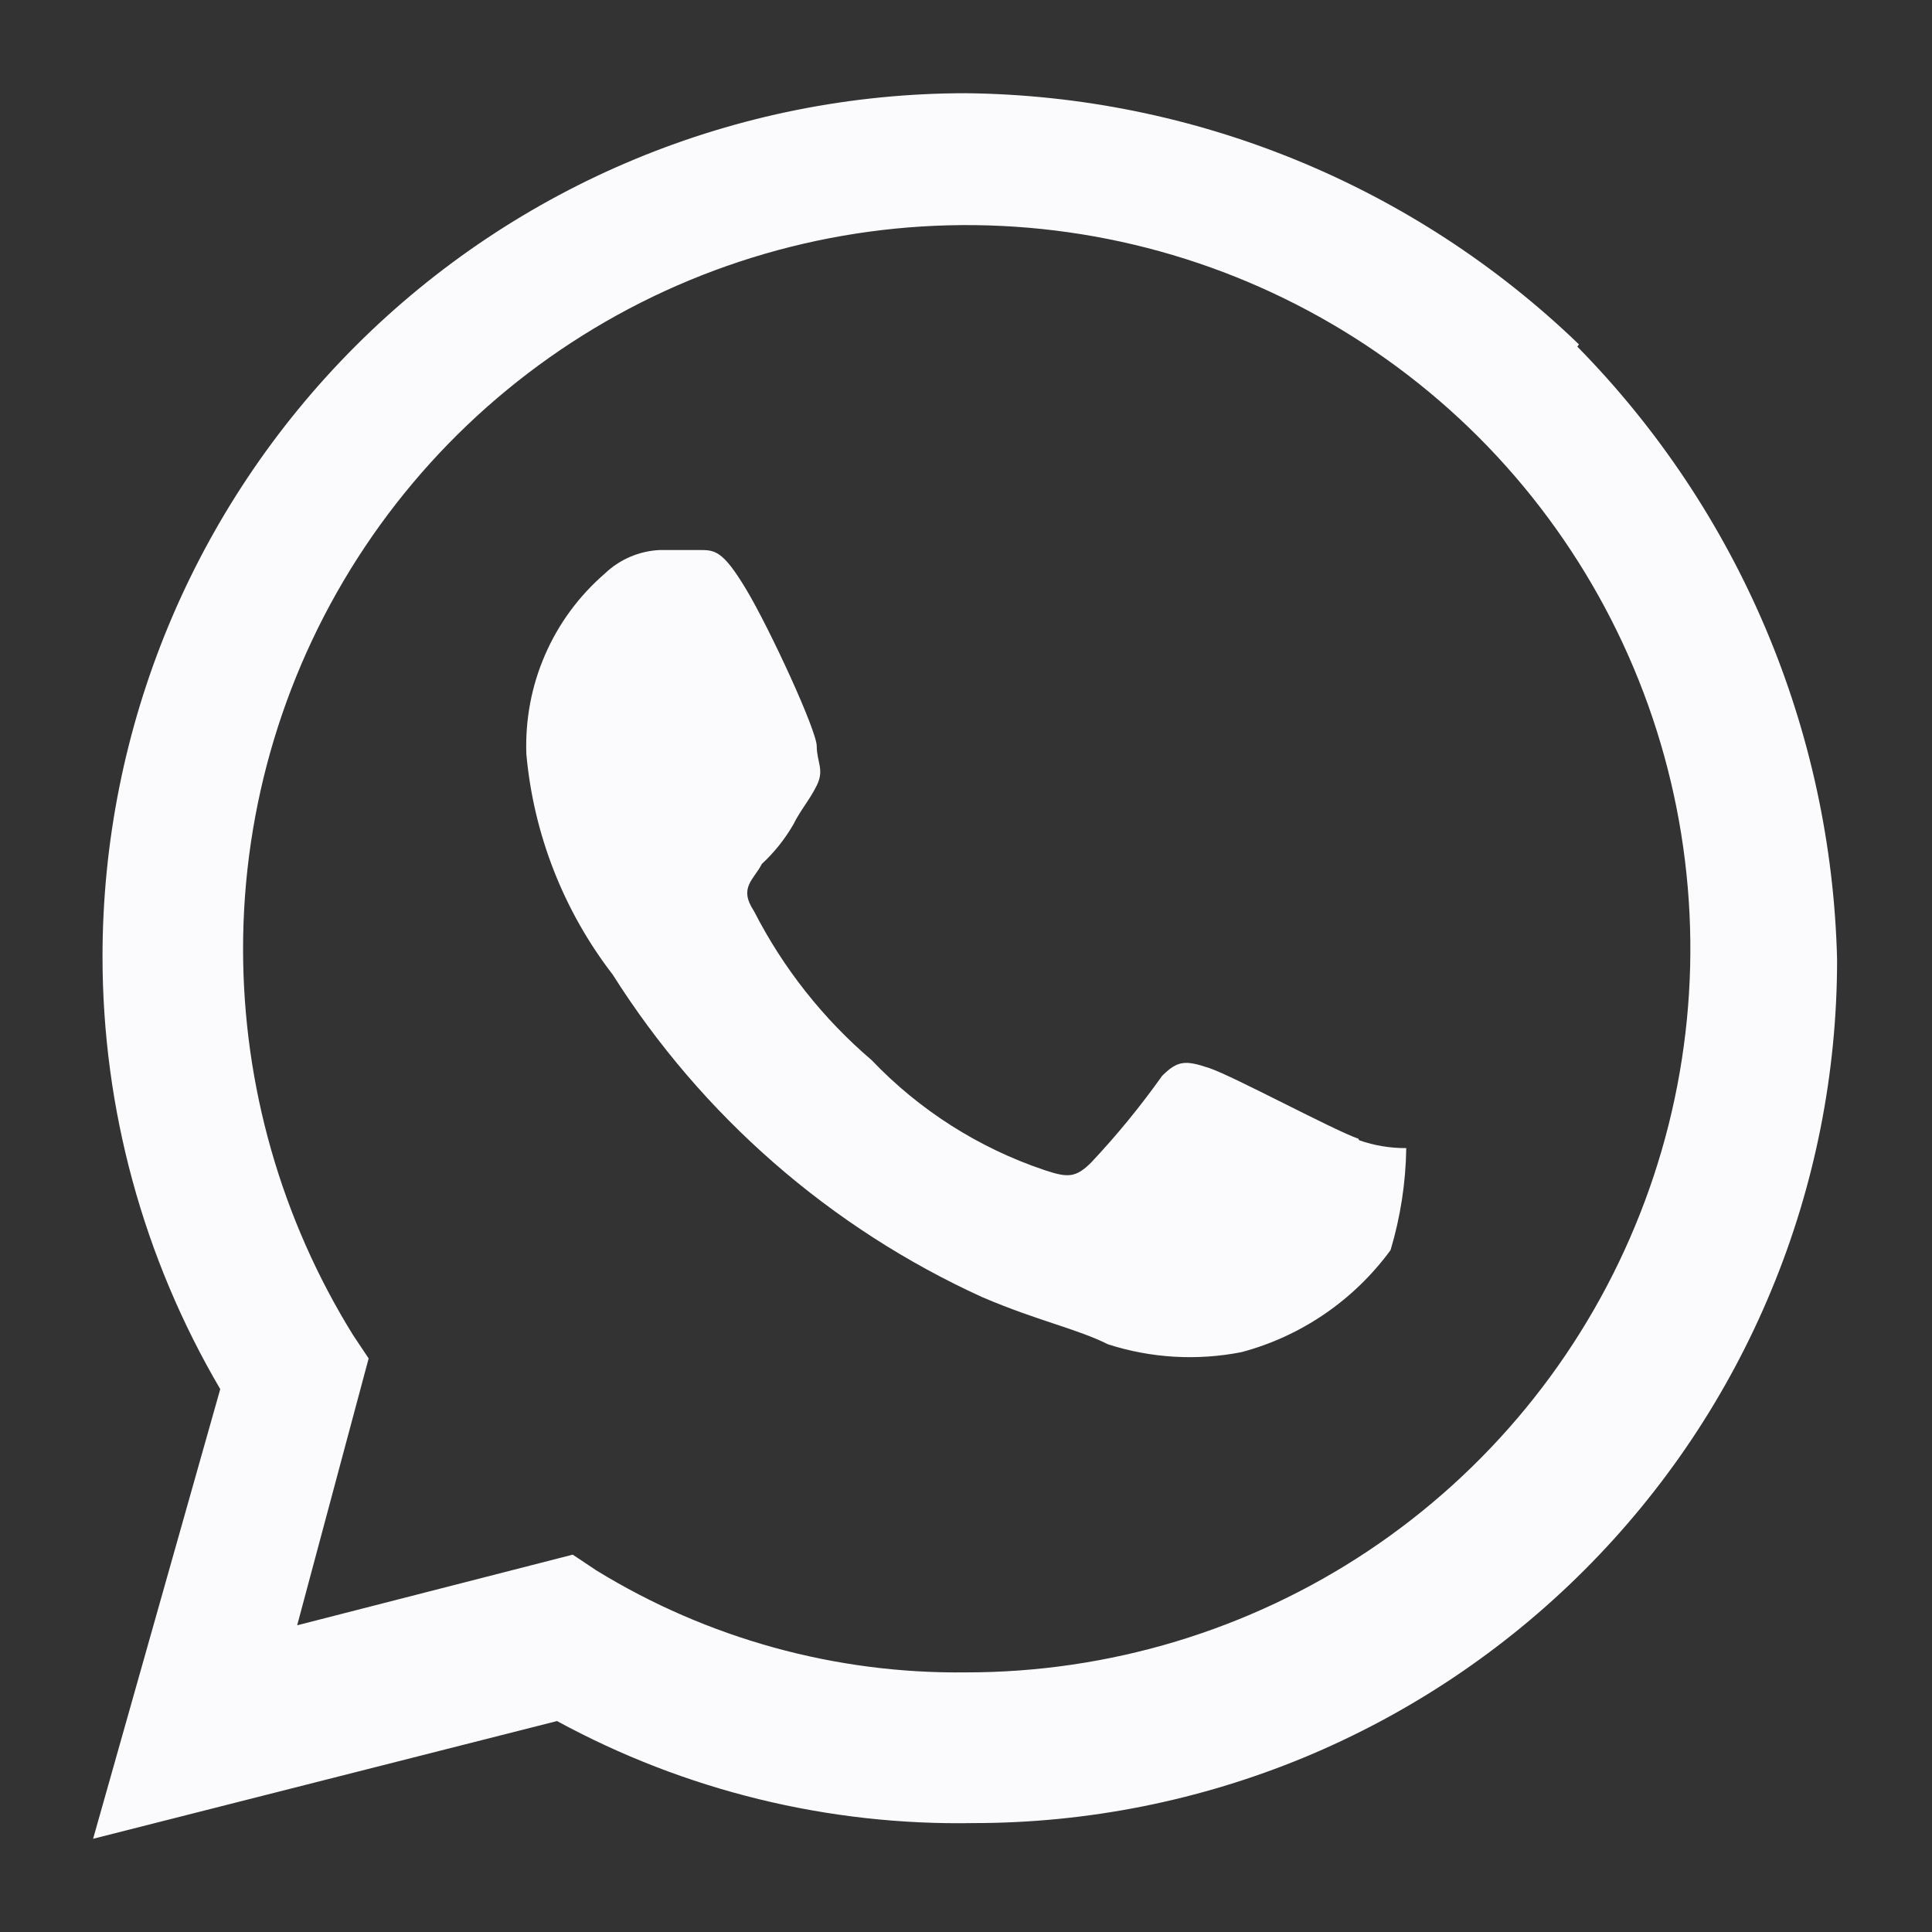 <svg width="16" height="16" viewBox="0 0 16 16" fill="none" xmlns="http://www.w3.org/2000/svg">
<rect x="0" y="0" width="16" height="16" fill="#333333" stroke="none"/>
<path d="M11.249 9.43C11.055 9.365 10.21 8.91 10.014 8.845C9.819 8.78 9.754 8.78 9.624 8.91C9.446 9.161 9.25 9.4 9.039 9.625C8.909 9.755 8.844 9.755 8.649 9.69C8.106 9.507 7.615 9.195 7.219 8.78C6.816 8.436 6.485 8.017 6.244 7.545C6.114 7.35 6.244 7.285 6.309 7.155C6.412 7.06 6.499 6.95 6.569 6.83C6.634 6.7 6.699 6.635 6.764 6.505C6.829 6.375 6.764 6.31 6.764 6.18C6.764 6.05 6.374 5.205 6.179 4.88C5.984 4.555 5.919 4.555 5.789 4.555H5.464C5.294 4.563 5.132 4.632 5.009 4.75C4.796 4.934 4.626 5.164 4.514 5.423C4.401 5.682 4.349 5.963 4.359 6.245C4.419 6.909 4.667 7.543 5.074 8.071C5.813 9.241 6.877 10.17 8.136 10.743C8.591 10.938 8.916 11.003 9.176 11.133C9.533 11.248 9.913 11.27 10.281 11.198C10.777 11.066 11.213 10.767 11.516 10.353C11.598 10.079 11.642 9.794 11.646 9.508C11.513 9.509 11.381 9.487 11.256 9.443L11.249 9.43ZM7.999 13.85C6.92 13.863 5.858 13.57 4.938 13.005L4.743 12.875L2.461 13.46L3.053 11.25L2.923 11.055C2.329 10.096 2.014 8.991 2.013 7.863C2.012 6.678 2.362 5.518 3.02 4.532C3.678 3.545 4.614 2.776 5.71 2.321C6.805 1.867 8.01 1.748 9.174 1.979C10.337 2.21 11.405 2.781 12.244 3.619C13.082 4.458 13.653 5.526 13.884 6.689C14.115 7.853 13.996 9.058 13.541 10.153C13.087 11.249 12.318 12.185 11.332 12.843C10.345 13.501 9.185 13.851 7.999 13.85ZM13.076 2.852C11.711 1.536 9.895 0.792 7.999 0.772C6.103 0.772 4.285 1.525 2.944 2.866C1.603 4.207 0.849 6.026 0.849 7.922C0.849 9.181 1.186 10.418 1.824 11.504L0.771 15.228L4.613 14.253C5.671 14.829 6.86 15.12 8.064 15.098C9.003 15.098 9.933 14.913 10.801 14.554C11.668 14.194 12.456 13.668 13.12 13.004C13.784 12.34 14.311 11.552 14.67 10.684C15.03 9.817 15.214 8.887 15.214 7.948C15.168 6.044 14.399 4.229 13.063 2.871" fill="#FBFBFD"/>
</svg>
